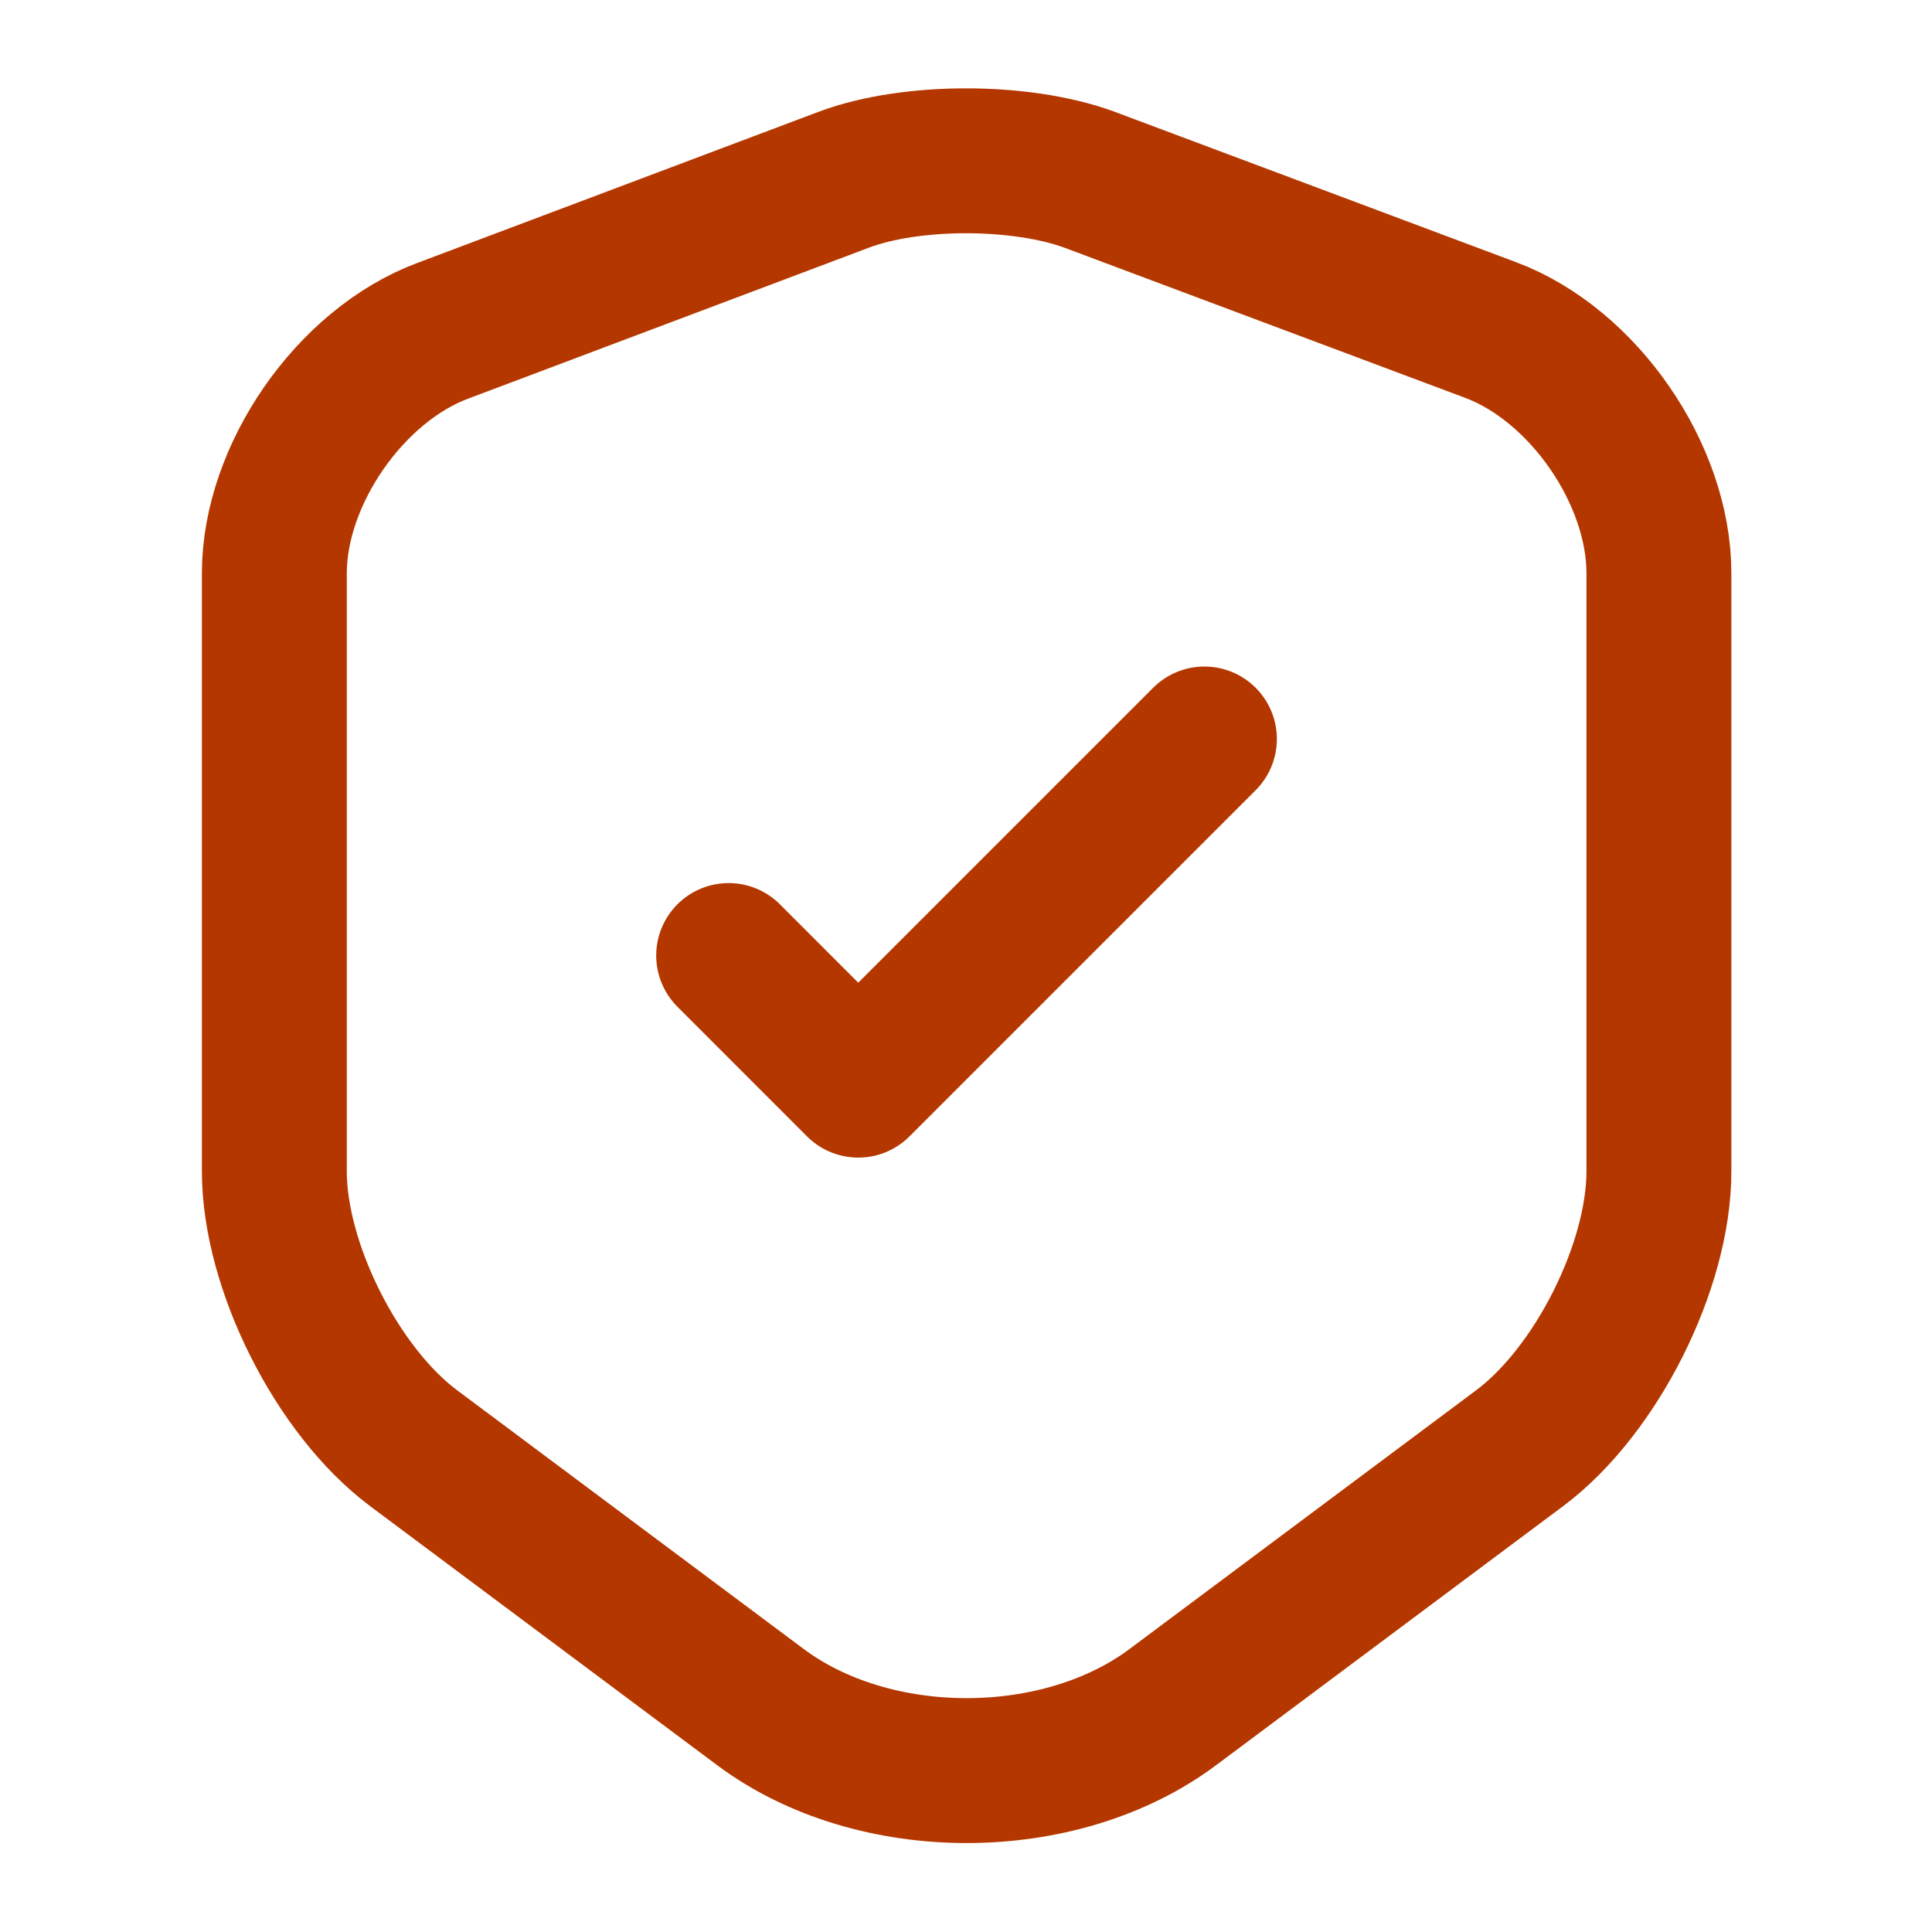 <svg width="40" height="40" fill="none" xmlns="http://www.w3.org/2000/svg"><path d="M17.48 3.717L9.163 6.85c-1.917.717-3.483 2.983-3.483 5.017V24.25c0 1.967 1.3 4.55 2.883 5.733l7.167 5.35c2.35 1.767 6.216 1.767 8.566 0l7.167-5.35c1.583-1.183 2.883-3.766 2.883-5.733V11.867c0-2.05-1.566-4.317-3.483-5.034l-8.317-3.116c-1.416-.517-3.683-.517-5.066 0z" stroke="#B53700" stroke-width="3" stroke-linecap="round" stroke-linejoin="round"/><path d="M15.086 19.783l2.683 2.684 7.167-7.167" stroke="#B53700" stroke-width="3" stroke-linecap="round" stroke-linejoin="round"/></svg>